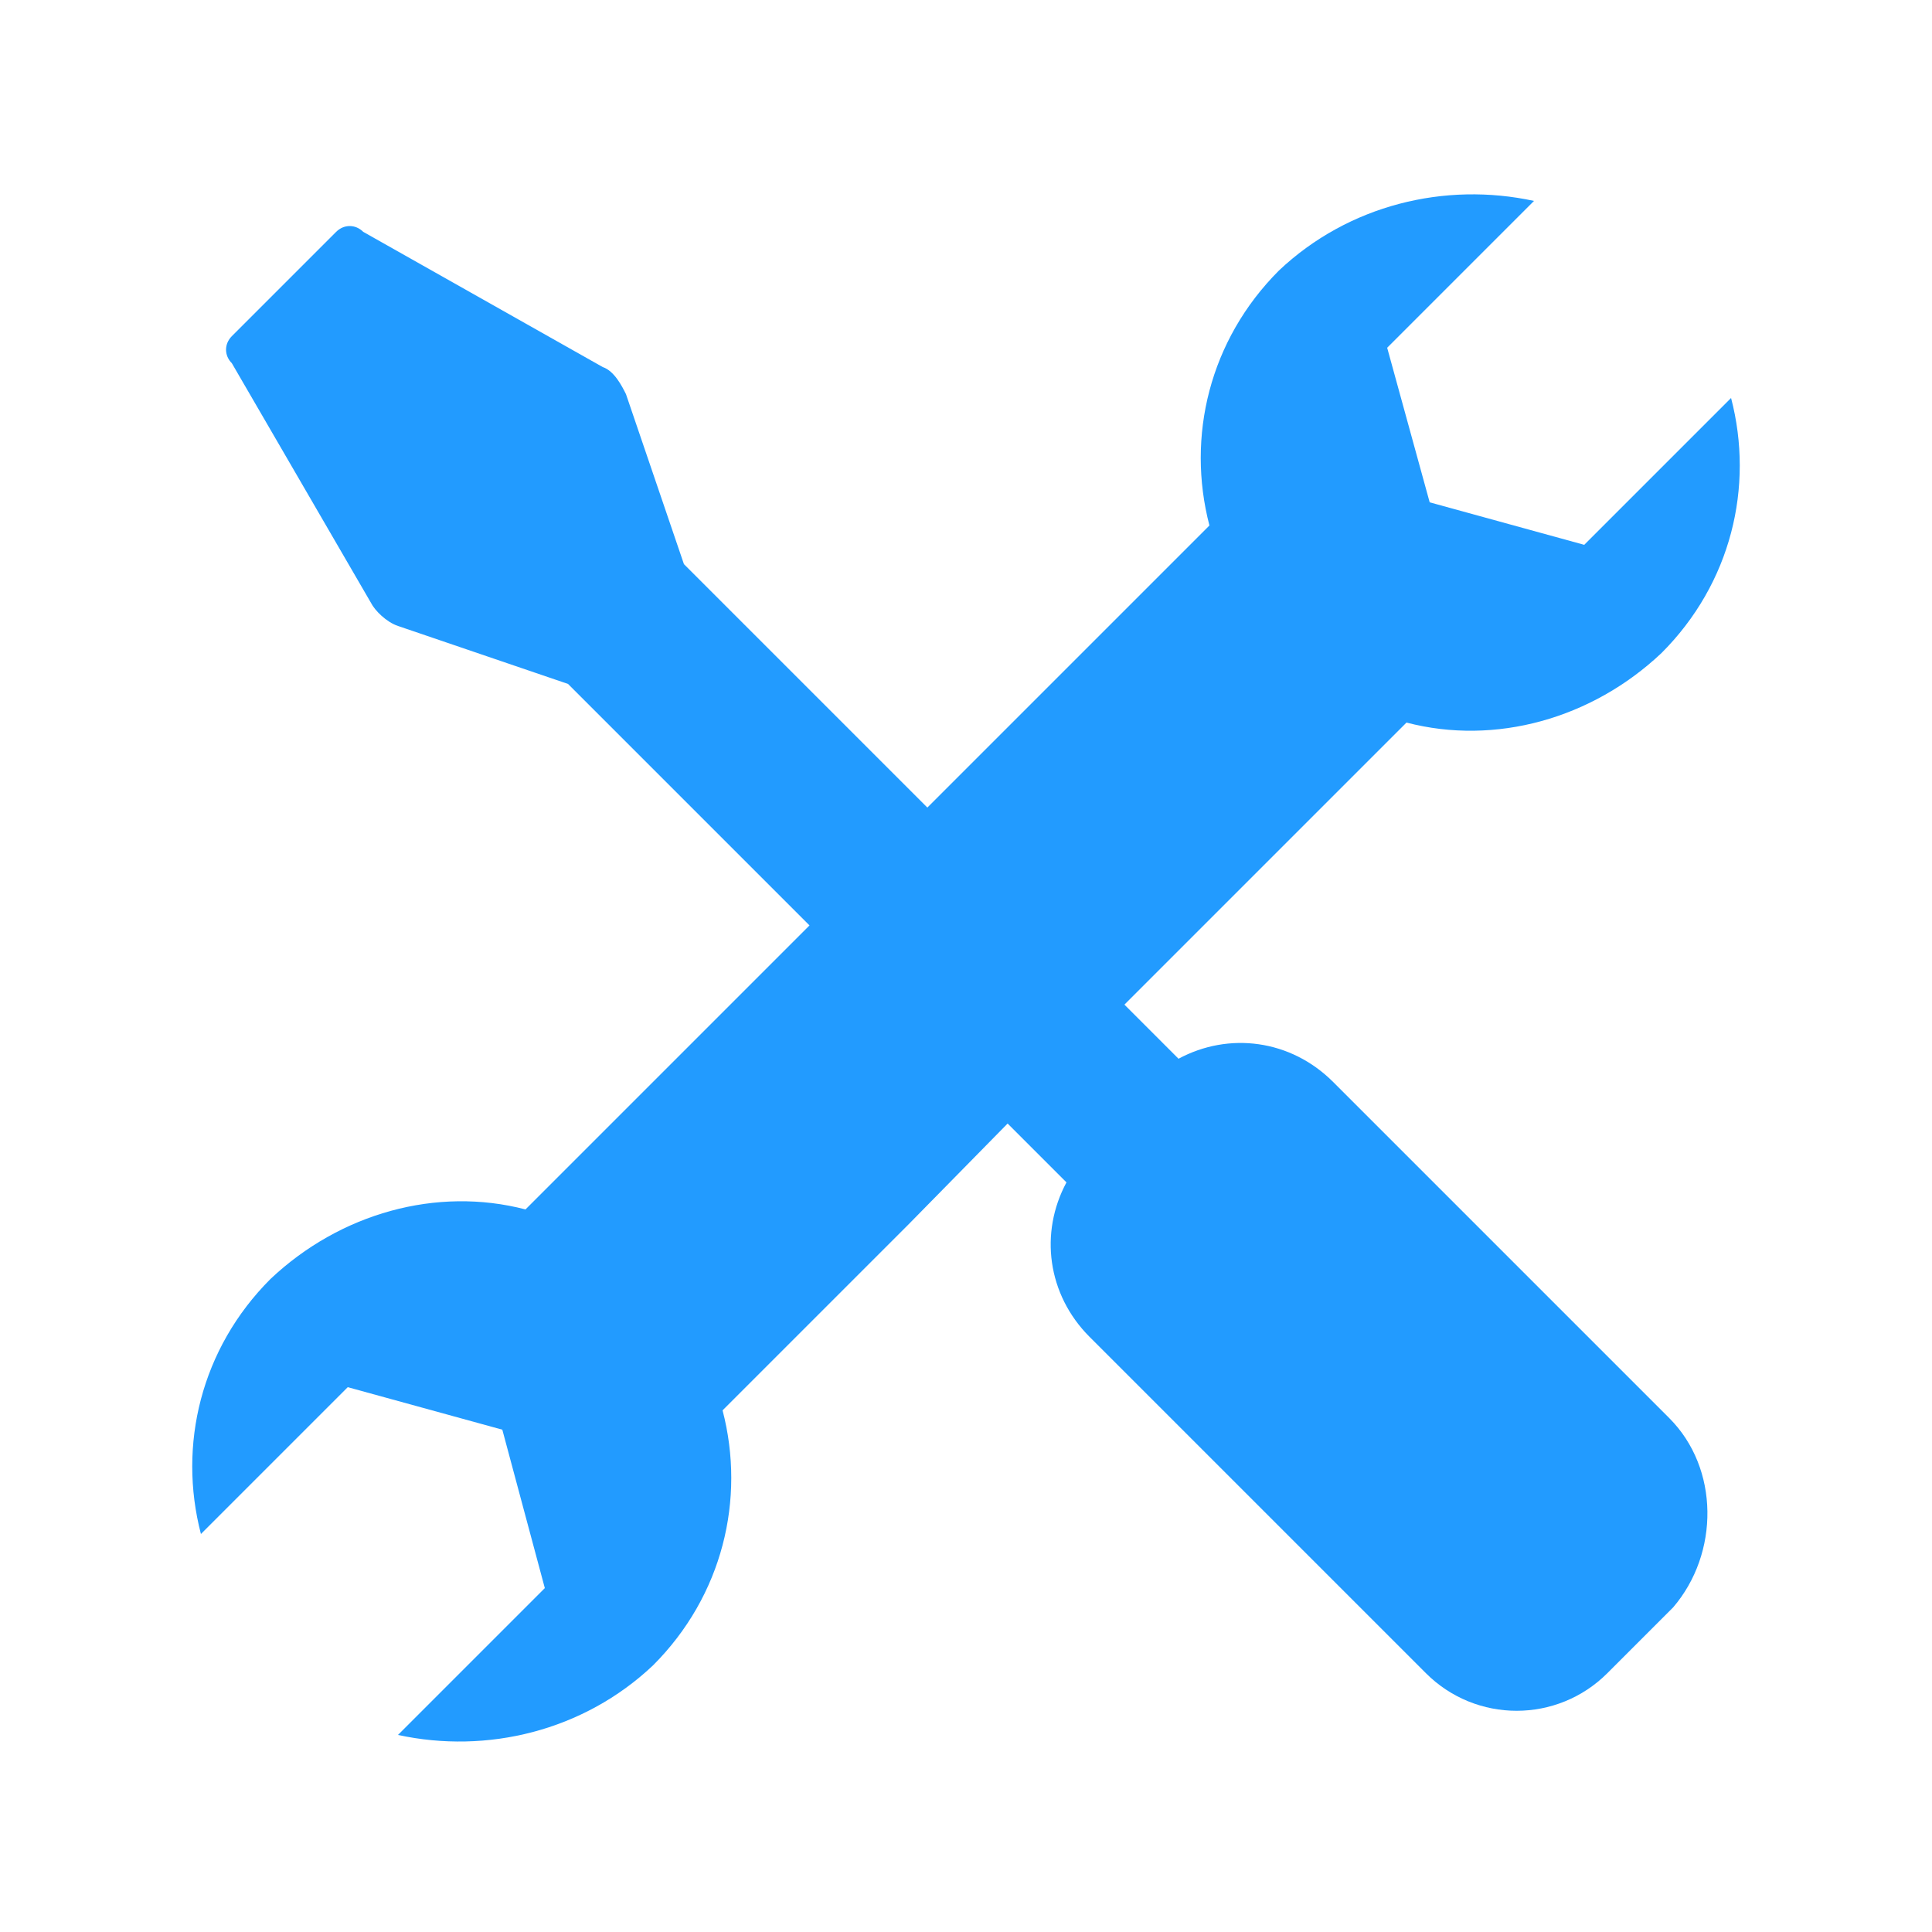 <?xml version="1.0" encoding="utf-8"?>
<!-- Generator: Adobe Illustrator 25.0.0, SVG Export Plug-In . SVG Version: 6.00 Build 0)  -->
<svg version="1.1" xmlns="http://www.w3.org/2000/svg" xmlns:xlink="http://www.w3.org/1999/xlink" x="0px" y="0px"
	 viewBox="0 0 50 50" style="enable-background:new 0 0 50 50;" xml:space="preserve">
<style type="text/css">
	.st0{fill:#229BFF;}
	.st1{fill:none;stroke:#FFFFFF;stroke-width:1.5;stroke-linecap:round;stroke-linejoin:round;}
	.st2{display:none;fill:#FFFFFF;stroke:#1976D2;stroke-width:1.5;stroke-linecap:round;stroke-linejoin:round;}
	.st3{fill:none;stroke:#229BFF;stroke-width:1.5;stroke-linecap:round;stroke-linejoin:round;}
	.st4{fill:#229BFF;stroke:#229BFF;stroke-width:1.5;stroke-linecap:round;stroke-linejoin:round;}
	.st5{fill:#229BFF;stroke:#FFFFFF;stroke-width:1.5;stroke-linecap:round;stroke-linejoin:round;}
	.st6{fill:#FFFFFF;}
	.st7{fill:none;stroke:#229BFF;stroke-width:2;stroke-linecap:round;stroke-linejoin:round;}
	.st8{fill:none;stroke:#229BFF;stroke-width:2;stroke-linecap:square;stroke-linejoin:round;}
	.st9{fill:#FFFFFF;stroke:#229BFF;stroke-width:1.5;stroke-linecap:round;stroke-linejoin:round;}
	.st10{fill:none;stroke:#229BFF;stroke-width:2.5;stroke-linecap:round;stroke-linejoin:round;stroke-miterlimit:10;}
	.st11{fill:none;stroke:#229BFF;stroke-width:2;stroke-miterlimit:10;}
	.st12{fill:none;stroke:#000000;stroke-miterlimit:10;}
	.st13{fill:#1976D2;}
	.st14{display:none;fill:#1976D2;}
</style>
<g id="Layer_1">
	<g>
		<g>
			<path class="st0" d="M29.1,26l7.3-7.3c2.3,0.6,4.8-0.1,6.6-1.8c1.8-1.8,2.4-4.3,1.8-6.6L41,14.1L37,13L35.9,9l3.8-3.8
				c-2.3-0.5-4.8,0.1-6.6,1.8c-1.8,1.8-2.4,4.3-1.8,6.6L24,20.9l-4.4,4.4l0,0l-6,6c-2.3-0.6-4.8,0.1-6.6,1.8
				c-1.8,1.8-2.4,4.3-1.8,6.6L9,35.9L13,37l1.1,4.1l-3.8,3.8c2.3,0.5,4.8-0.1,6.6-1.8c1.8-1.8,2.4-4.3,1.8-6.6l4.8-4.8l0,0L29.1,26z
				"/>
			<path class="st0" d="M43.2,36.7l-8.7-8.7c-1.1-1.1-2.7-1.3-4-0.6L29.1,26L24,20.9l-6.3-6.3l-1.5-4.4c-0.1-0.2-0.3-0.6-0.6-0.7
				L9.4,6C9.2,5.8,8.9,5.8,8.7,6L6,8.7C5.8,8.9,5.8,9.2,6,9.4l3.6,6.2c0.1,0.2,0.4,0.5,0.7,0.6l4.4,1.5l6.3,6.3l5.1,5.1l1.5,1.5
				c-0.7,1.3-0.5,2.9,0.6,4l8.7,8.7c1.3,1.3,3.4,1.3,4.7,0l1.7-1.7C44.5,40.2,44.5,38,43.2,36.7z"/>
			<line class="st0" x1="27.5" y1="30.5" x2="30.5" y2="27.5"/>
		</g>
	</g>
</g>
<g id="Layer_2">
</g>
</svg>
